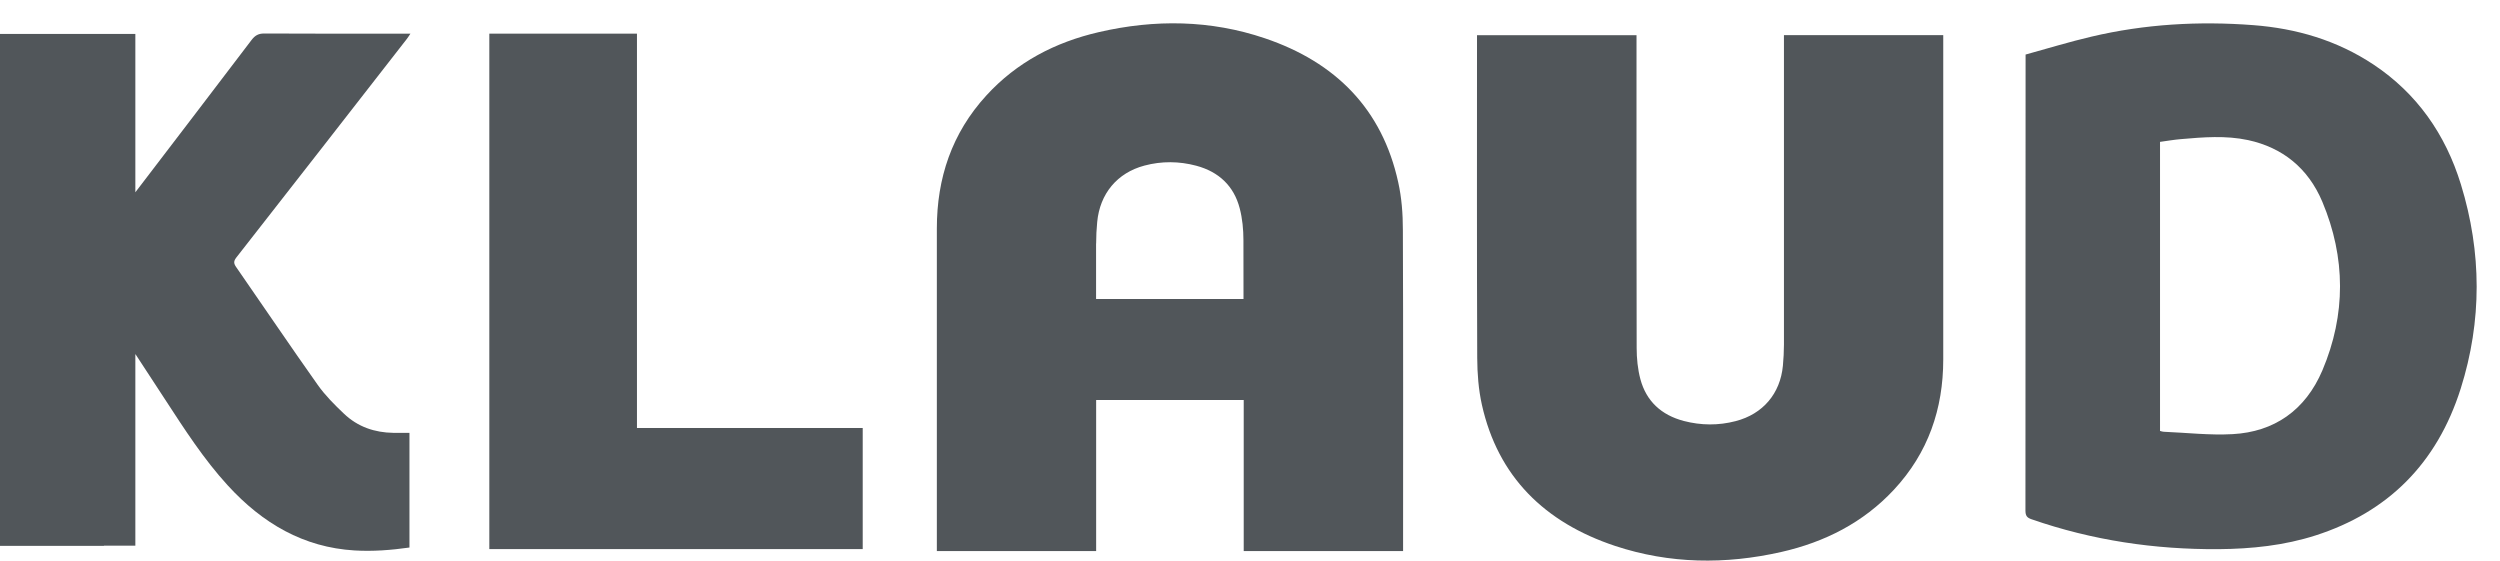 <?xml version="1.0" encoding="UTF-8"?>
<svg xmlns="http://www.w3.org/2000/svg" width="107" height="24" viewBox="0 0 107 24" fill="none">
  <path d="M63.222 1.507H70.043V1.825C70.043 6.072 70.037 10.648 70.049 14.892C70.049 15.338 70.094 15.799 70.209 16.23C70.46 17.166 71.101 17.764 72.068 18.018C72.805 18.21 73.552 18.216 74.286 18.024C75.456 17.721 76.196 16.843 76.308 15.653C76.335 15.352 76.353 15.052 76.353 14.752C76.353 10.555 76.353 6.025 76.353 1.828V1.504H83.171V1.747C83.171 6.183 83.171 10.948 83.171 15.384C83.171 17.496 82.53 19.383 81.053 20.967C79.75 22.364 78.103 23.204 76.229 23.627C73.842 24.166 71.46 24.137 69.13 23.367C66.102 22.361 64.111 20.395 63.425 17.324C63.28 16.671 63.228 15.988 63.225 15.317C63.207 10.913 63.216 6.177 63.216 1.773V1.502L63.222 1.507Z" fill="#51565A"></path>
  <path d="M86.692 2.336C87.635 2.076 88.566 1.79 89.511 1.569C91.796 1.029 94.114 0.898 96.441 1.076C98.275 1.216 100.019 1.72 101.597 2.77C103.428 3.992 104.664 5.728 105.329 7.9C106.221 10.803 106.233 13.734 105.32 16.627C104.296 19.864 102.177 21.926 99.119 22.912C97.762 23.349 96.366 23.492 94.954 23.504C92.222 23.522 89.551 23.128 86.949 22.224C86.755 22.157 86.689 22.075 86.689 21.85C86.695 15.454 86.695 9.058 86.695 2.662V2.342L86.692 2.336ZM92.449 18.444C92.518 18.461 92.561 18.479 92.606 18.479C93.591 18.52 94.579 18.636 95.559 18.581C97.324 18.485 98.668 17.572 99.4 15.848C100.409 13.465 100.4 11.027 99.397 8.638C98.786 7.189 97.686 6.314 96.218 5.996C95.263 5.792 94.299 5.871 93.337 5.955C93.041 5.981 92.745 6.031 92.449 6.072V18.444Z" fill="#51565A"></path>
  <path d="M20.94 1.44H27.262V18.318H36.924V23.501H20.943V1.44H20.94Z" fill="#51565A"></path>
  <path d="M60.043 9.843C60.043 9.16 59.992 8.463 59.843 7.798C59.157 4.669 57.169 2.665 54.138 1.639C51.811 0.851 49.426 0.822 47.039 1.373C45.162 1.805 43.518 2.662 42.216 4.086C40.738 5.701 40.097 7.623 40.097 9.776C40.097 14.296 40.097 18.817 40.097 23.338C40.097 23.417 40.097 23.495 40.097 23.586H46.915V23.259C46.915 21.212 46.915 19.164 46.915 17.12H53.231C53.231 19.167 53.231 21.215 53.231 23.262V23.586H60.052V23.309C60.052 18.82 60.061 14.332 60.043 9.843ZM46.915 10.423C46.915 10.117 46.93 9.808 46.96 9.505C47.072 8.291 47.816 7.396 48.982 7.087C49.717 6.891 50.466 6.897 51.2 7.093C52.167 7.352 52.811 7.962 53.059 8.913C53.174 9.353 53.219 9.822 53.219 10.277C53.219 11.117 53.219 11.957 53.222 12.797H46.912C46.912 12.007 46.912 11.214 46.912 10.423H46.915Z" fill="#51565A"></path>
  <path d="M16.836 18.526C16.038 18.514 15.313 18.272 14.718 17.703C14.319 17.324 13.92 16.927 13.602 16.478C12.418 14.807 11.272 13.107 10.103 11.424C9.994 11.266 10 11.173 10.115 11.021C12.554 7.906 14.987 4.783 17.416 1.662C17.462 1.604 17.501 1.537 17.567 1.44H17.259C15.274 1.44 13.291 1.446 11.306 1.434C11.067 1.434 10.919 1.513 10.771 1.706C9.115 3.884 7.456 6.057 5.793 8.23V1.452H0V23.364H4.449V23.355H5.793V15.154C5.793 15.154 5.815 15.183 5.824 15.198C6.238 15.831 6.649 16.461 7.063 17.093C7.897 18.371 8.722 19.657 9.752 20.78C11.239 22.404 12.995 23.428 15.174 23.559C15.963 23.606 16.739 23.545 17.525 23.434V18.528C17.28 18.528 17.06 18.528 16.836 18.528V18.526Z" fill="#51565A"></path>
</svg>
